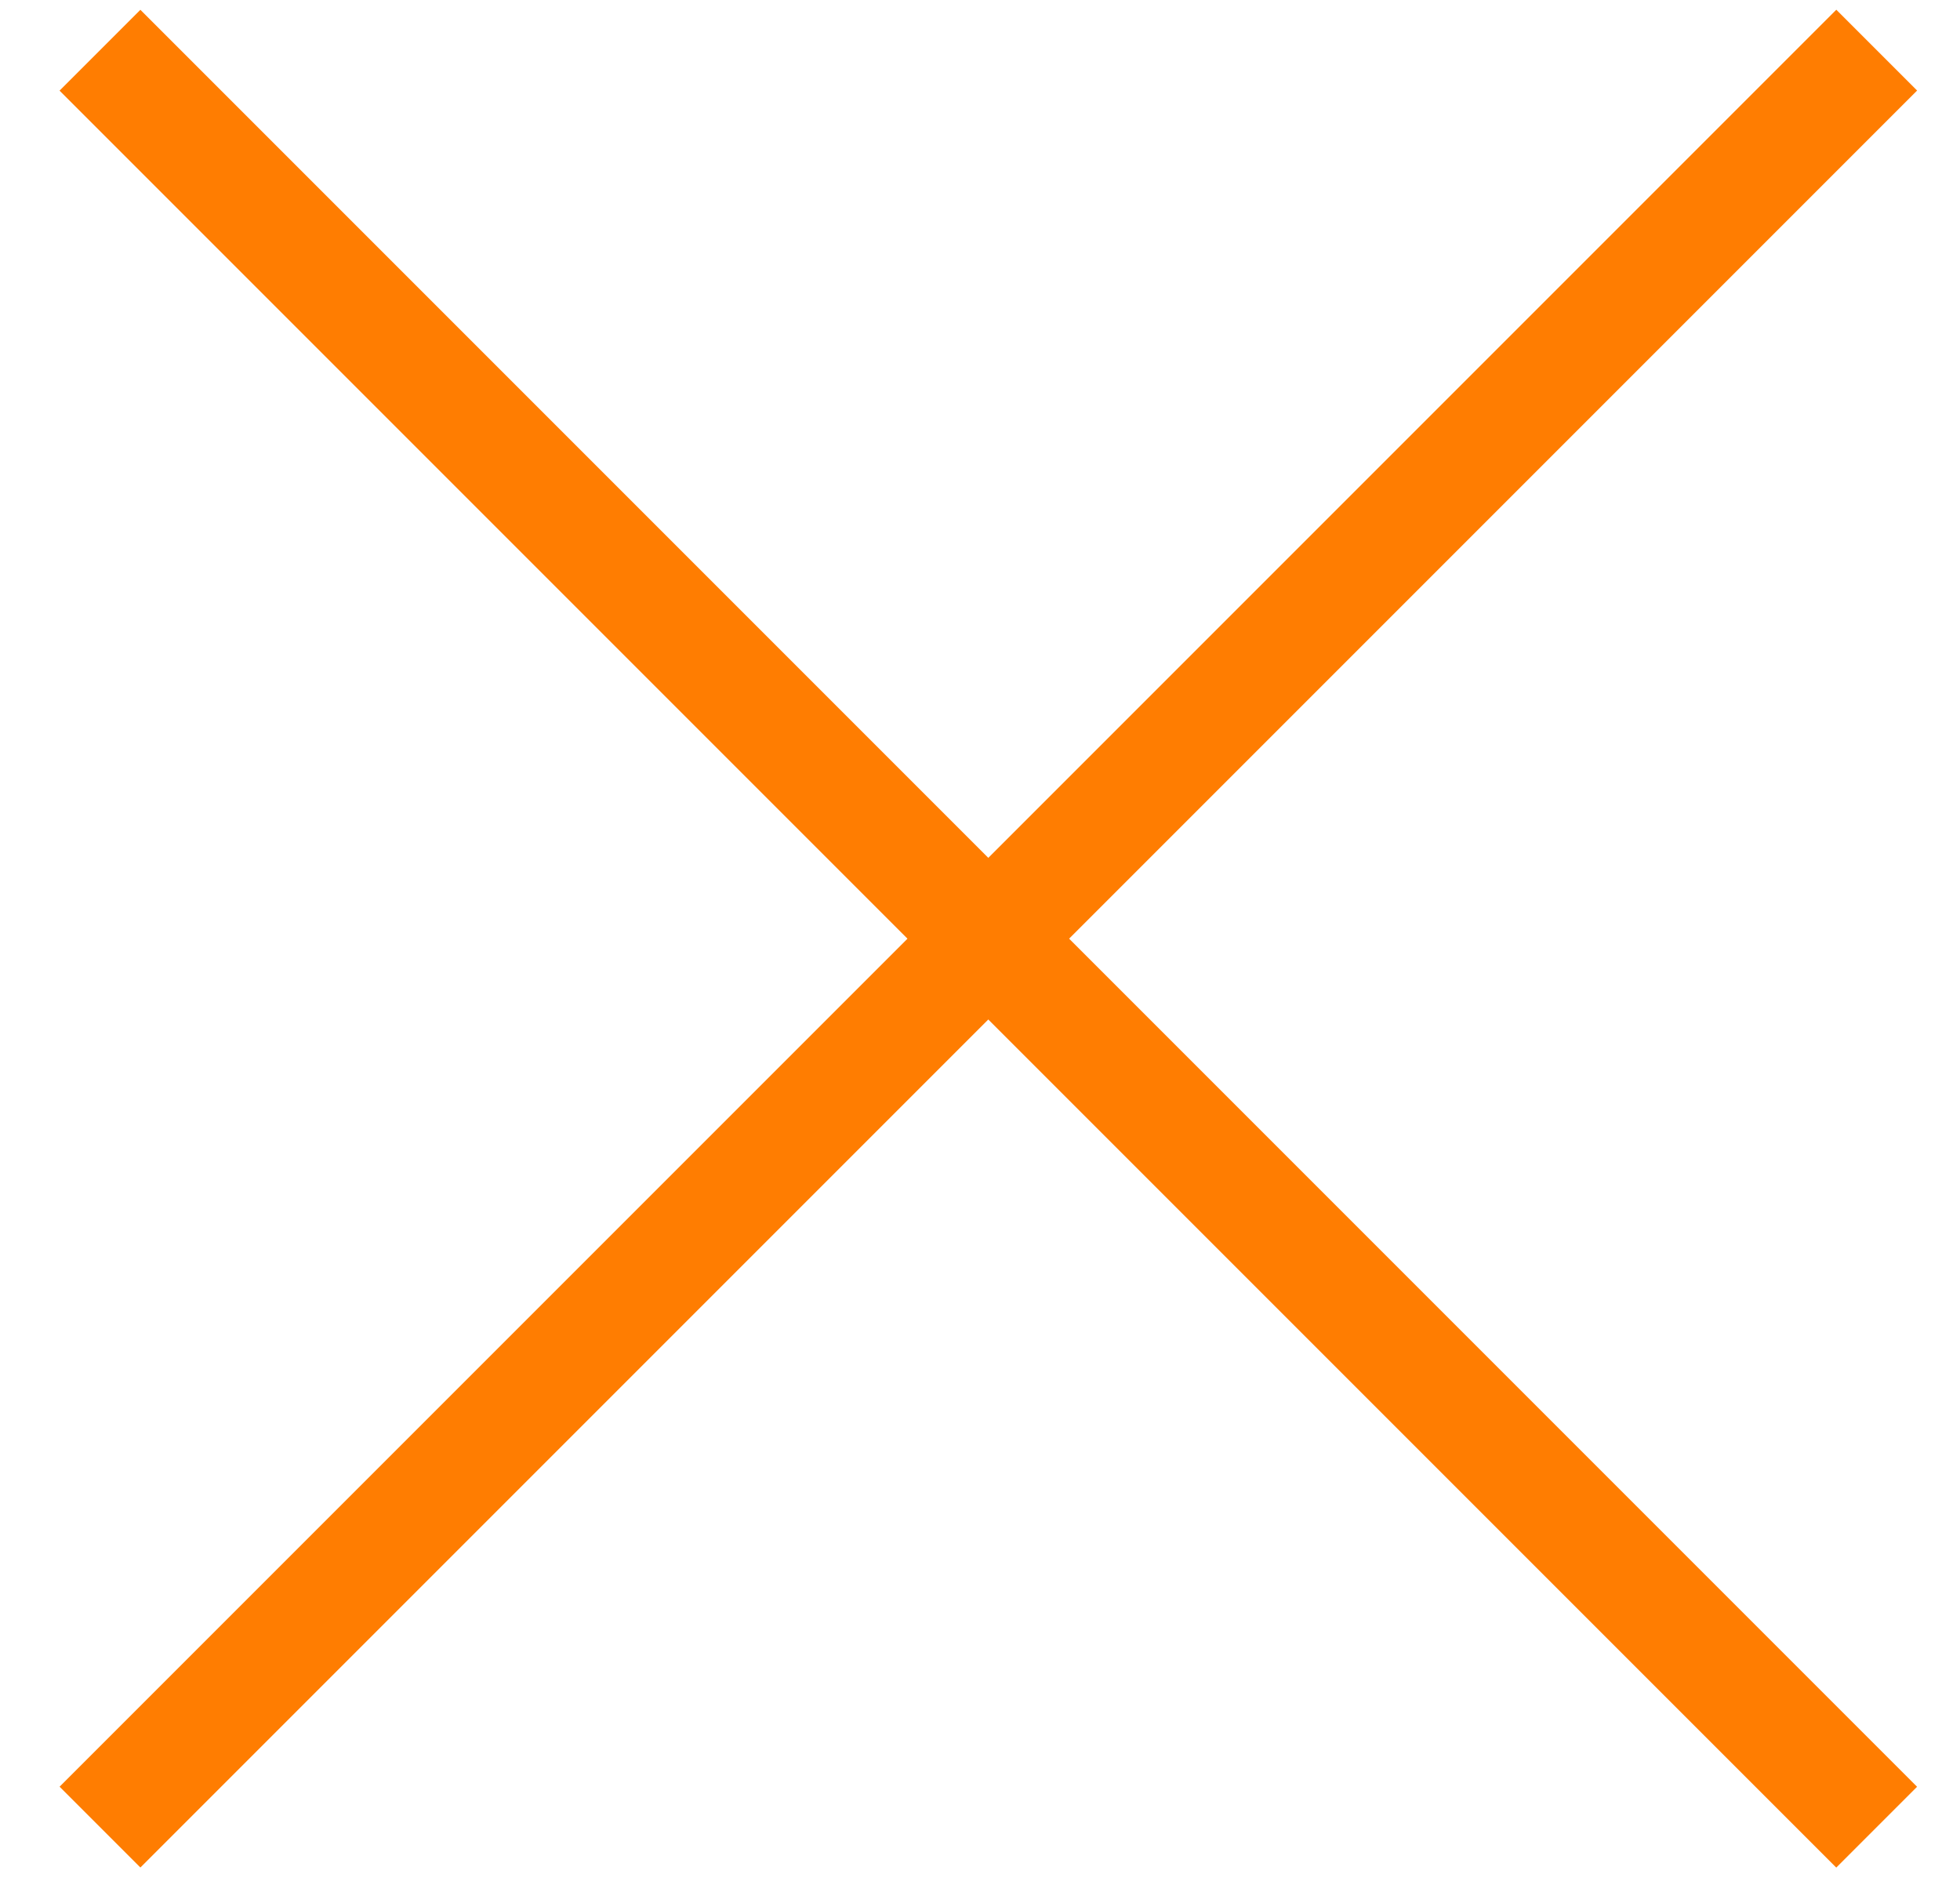 <?xml version="1.0" encoding="UTF-8"?> <svg xmlns="http://www.w3.org/2000/svg" width="26" height="25" viewBox="0 0 26 25" fill="none"> <rect x="1.862" y="0.13" width="33.331" height="1.516" transform="rotate(45 1.862 0.13)" fill="#FF7D01"></rect> <rect x="25.431" y="1.201" width="33.331" height="1.516" transform="rotate(135 25.431 1.201)" fill="#FF7D01"></rect> </svg> 